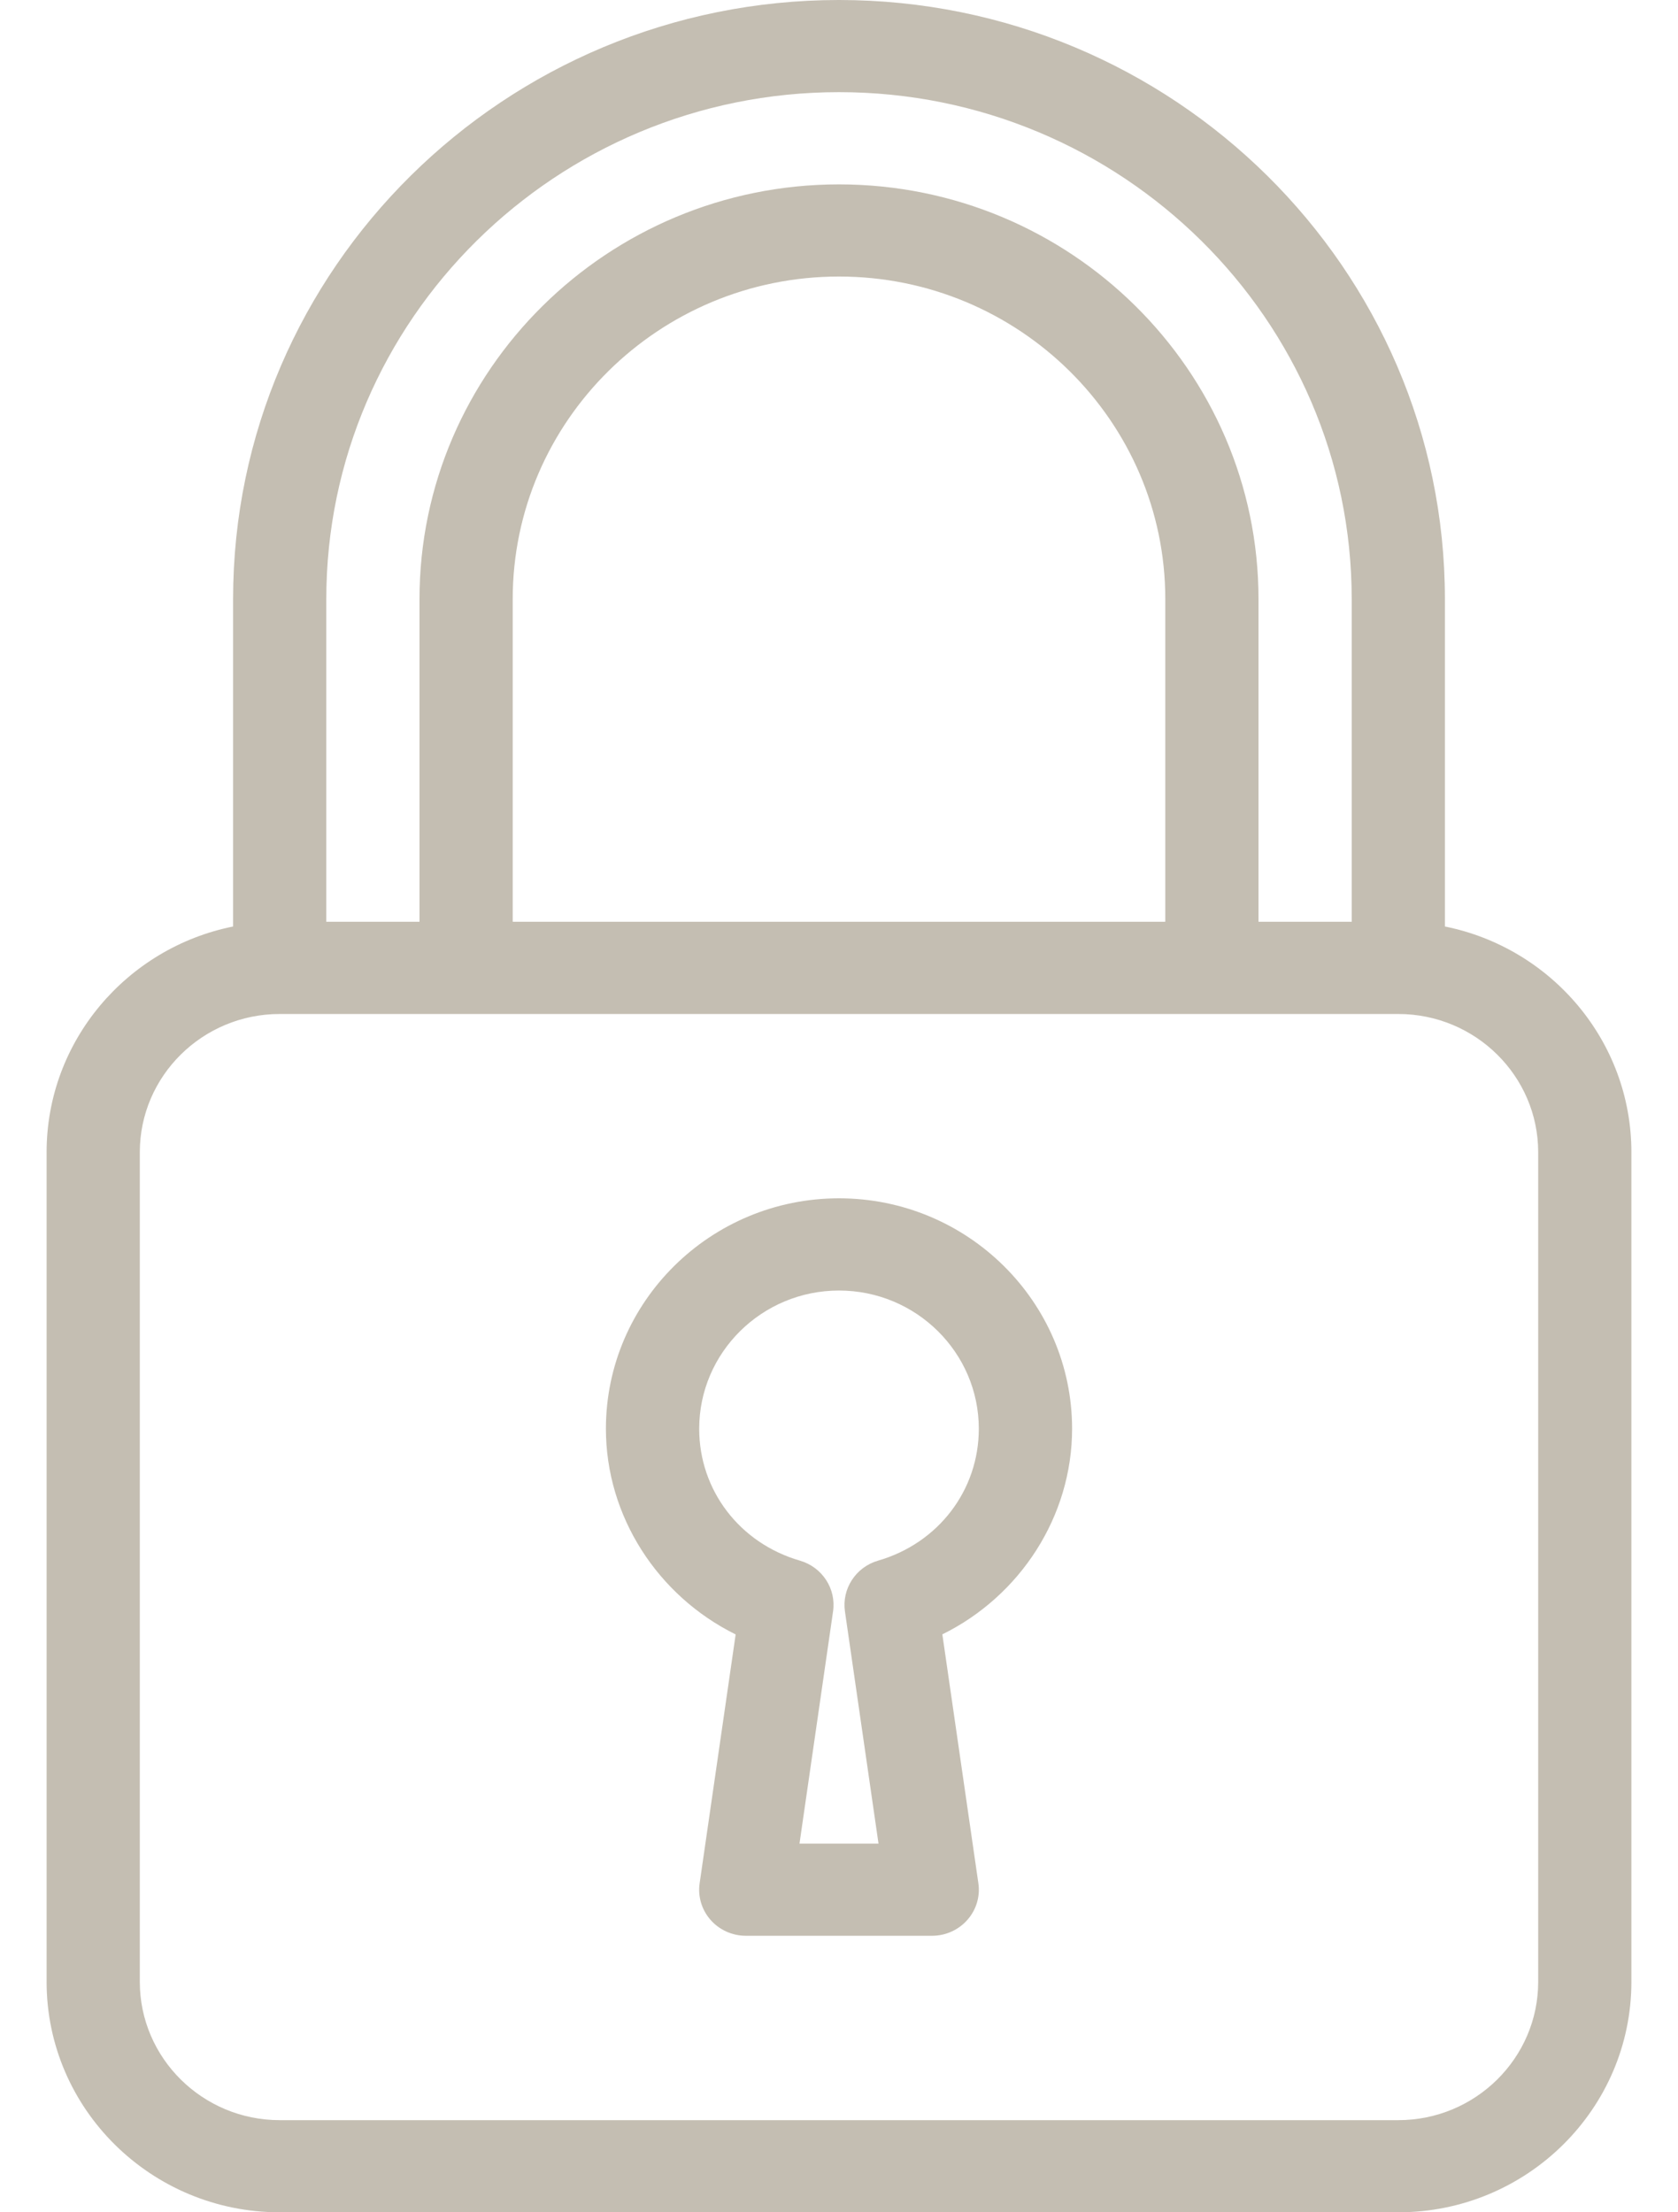 <?xml version="1.0" encoding="UTF-8"?>
<svg width="22px" height="29px" viewBox="0 0 22 29" version="1.1" xmlns="http://www.w3.org/2000/svg" xmlns:xlink="http://www.w3.org/1999/xlink">
    <!-- Generator: Sketch 52.5 (67469) - http://www.bohemiancoding.com/sketch -->
    <title>lock</title>
    <desc>Created with Sketch.</desc>
    <g id="Page-1" stroke="none" stroke-width="1" fill="none" fill-rule="evenodd" opacity="0.6">
        <g id="Mon-compte-/-connexion" transform="translate(-337, -349)" fill="#9D937F" fill-rule="nonzero">
            <g id="lock" transform="translate(337, 349)">
                <path d="M18.944,12.145 L18.944,7.854 C18.944,3.523 15.38,0 11,0 C6.62,0 3.056,3.523 3.056,7.854 L3.056,12.145 C1.662,12.425 0.611,13.647 0.611,15.104 L0.611,25.979 C0.611,27.644 1.981,29 3.667,29 L18.333,29 C20.019,29 21.389,27.644 21.389,25.979 L21.389,15.104 C21.389,13.646 20.338,12.425 18.944,12.145 Z M4.278,7.854 C4.278,4.189 7.294,1.208 11,1.208 C14.706,1.208 17.722,4.189 17.722,7.854 L17.722,12.083 L16.5,12.083 L16.5,7.854 C16.5,4.856 14.032,2.417 11,2.417 C7.968,2.417 5.5,4.856 5.5,7.854 L5.5,12.083 L4.278,12.083 L4.278,7.854 Z M15.278,7.854 L15.278,12.083 L6.722,12.083 L6.722,7.854 C6.722,5.522 8.641,3.625 11,3.625 C13.359,3.625 15.278,5.522 15.278,7.854 Z M20.167,25.979 C20.167,26.978 19.344,27.792 18.333,27.792 L3.667,27.792 C2.656,27.792 1.833,26.978 1.833,25.979 L1.833,15.104 C1.833,14.105 2.656,13.292 3.667,13.292 L18.333,13.292 C19.344,13.292 20.167,14.105 20.167,15.104 L20.167,25.979 Z M11,15.708 C9.315,15.708 7.944,17.064 7.944,18.729 C7.944,19.877 8.623,20.92 9.645,21.425 L9.173,24.686 C9.147,24.859 9.2,25.035 9.316,25.167 C9.432,25.299 9.601,25.375 9.778,25.375 L12.222,25.375 C12.399,25.375 12.568,25.298 12.684,25.166 C12.8,25.034 12.853,24.859 12.827,24.685 L12.355,21.424 C13.377,20.92 14.056,19.877 14.056,18.729 C14.056,17.064 12.685,15.708 11,15.708 Z M11.511,20.458 C11.22,20.543 11.035,20.827 11.078,21.124 L11.518,24.167 L10.482,24.167 L10.922,21.124 C10.966,20.827 10.78,20.543 10.489,20.458 C9.698,20.23 9.167,19.535 9.167,18.729 C9.167,17.73 9.989,16.917 11,16.917 C12.011,16.917 12.833,17.73 12.833,18.729 C12.833,19.535 12.302,20.23 11.511,20.458 Z" id="Shape"></path>
            </g>
        </g>
    </g>
</svg>
